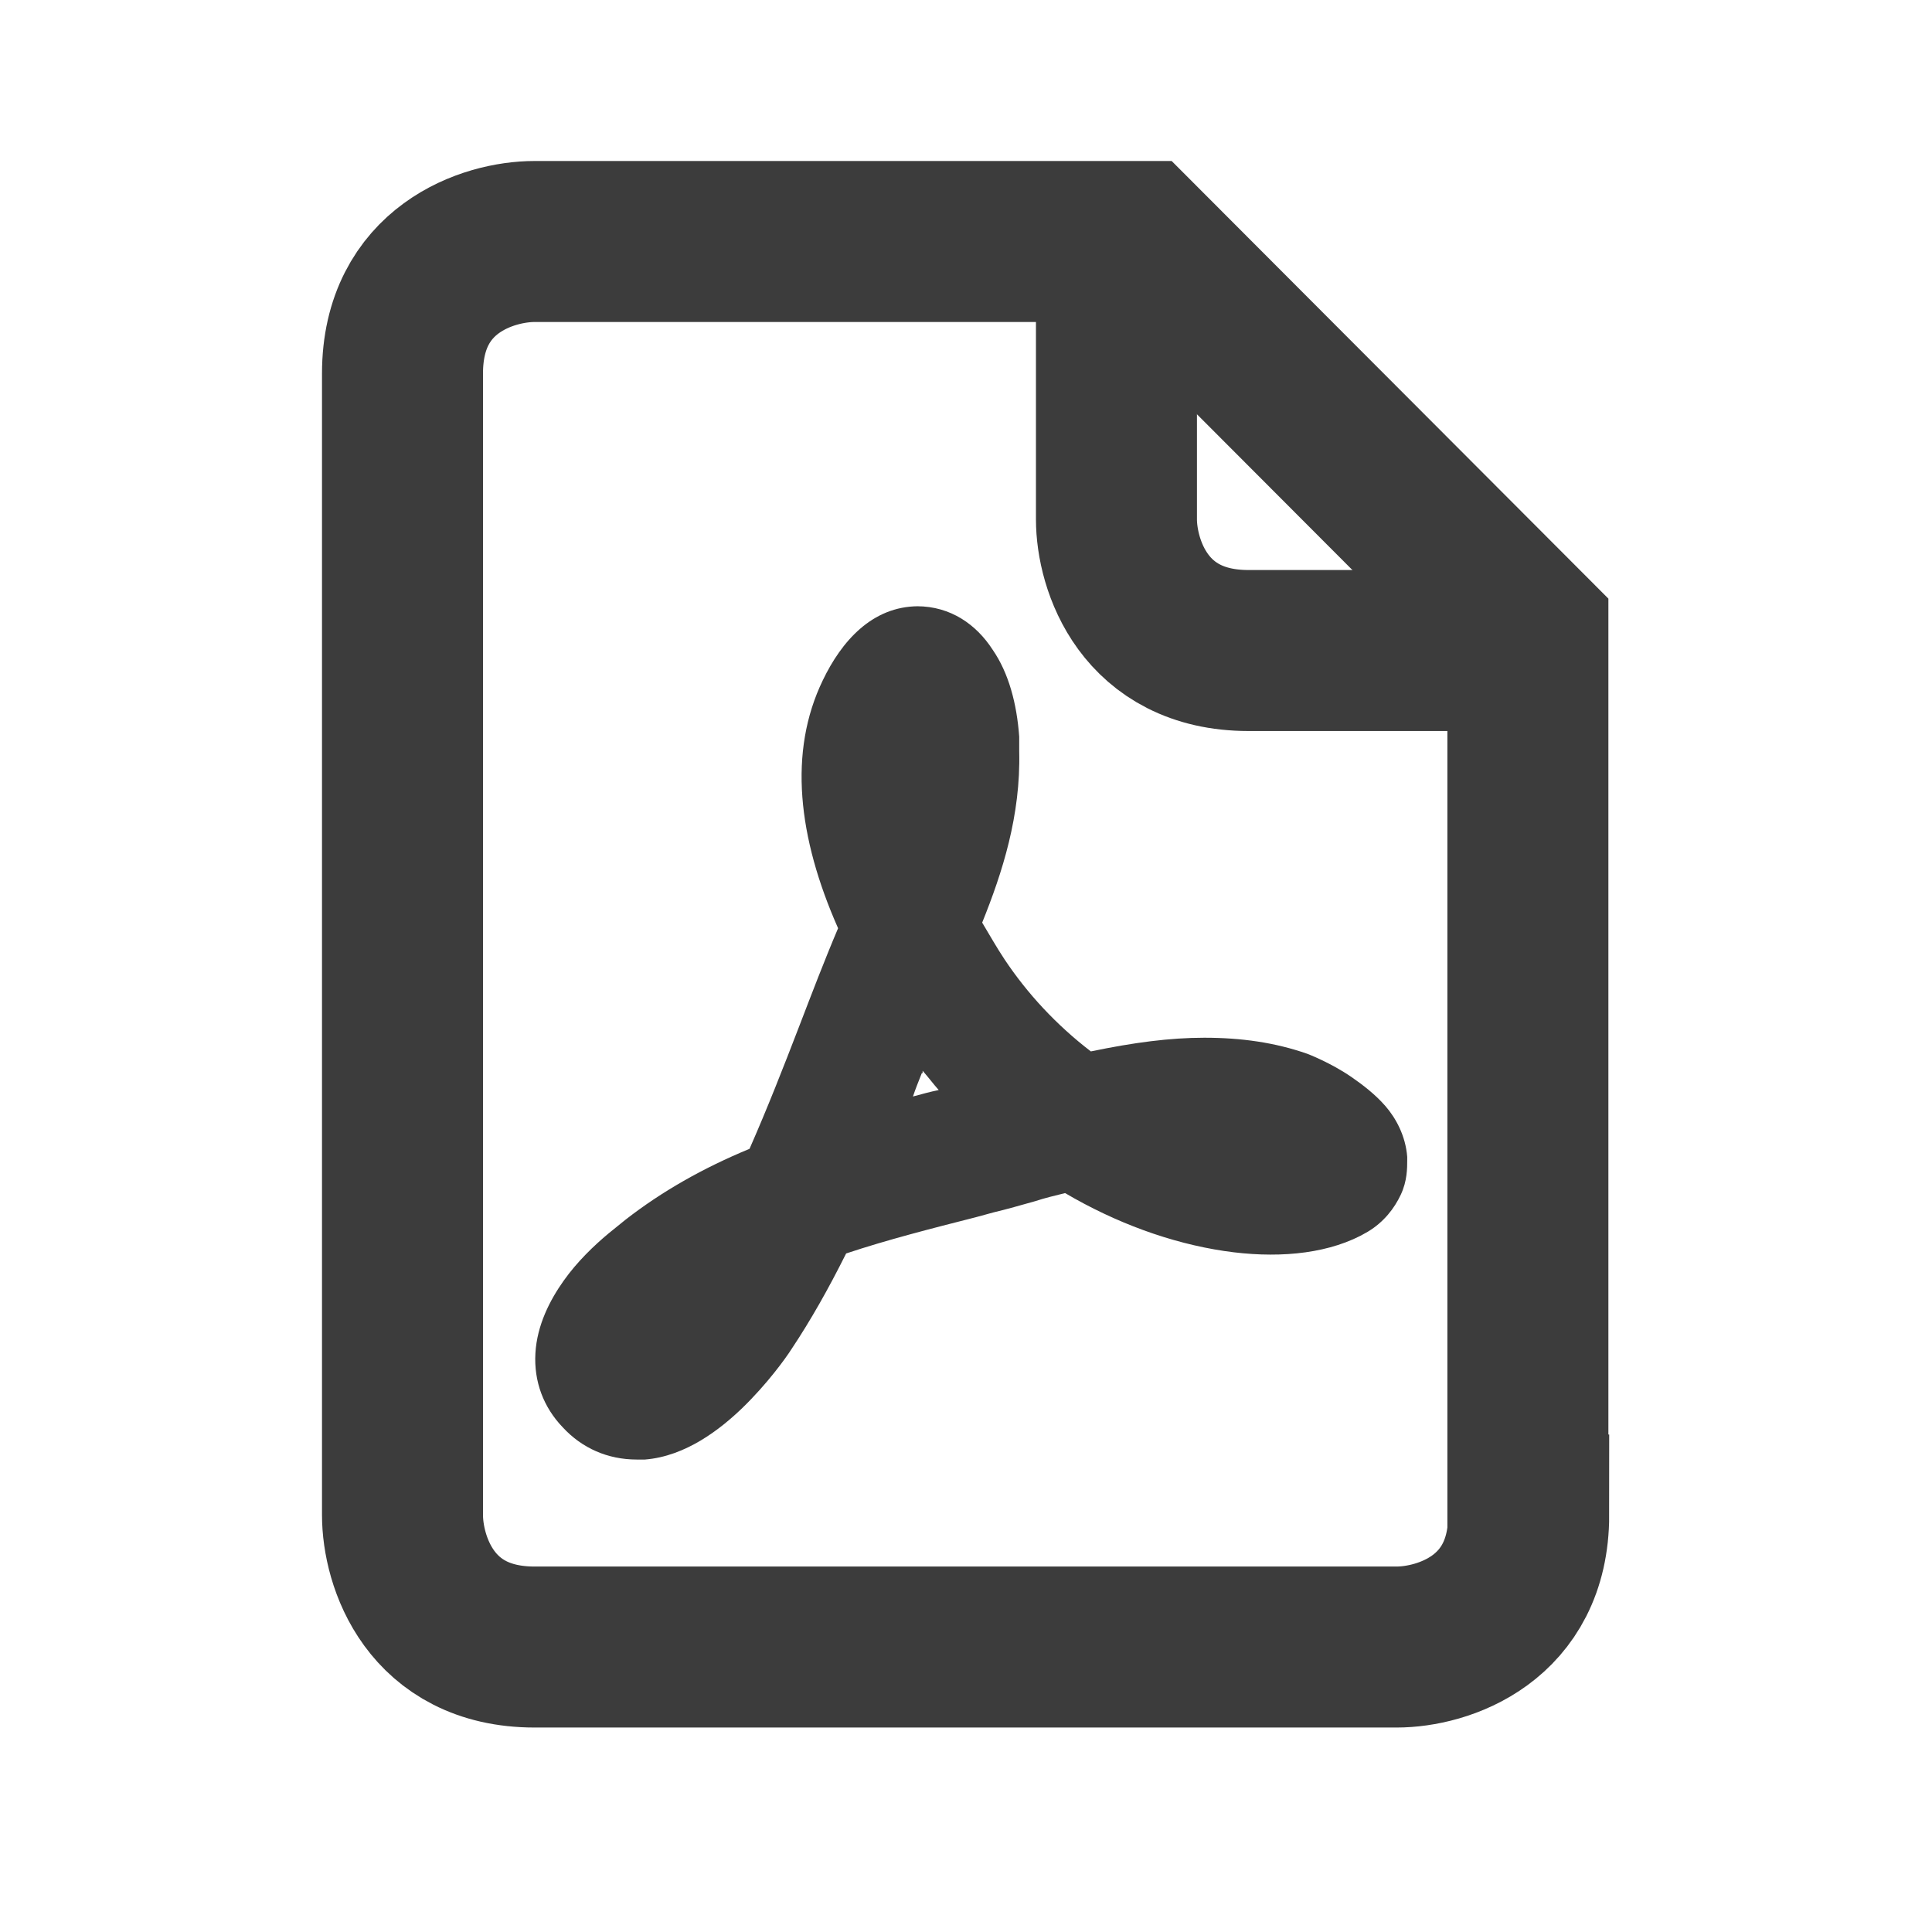 <svg width="24" height="24" viewBox="0 0 24 24" fill="none" xmlns="http://www.w3.org/2000/svg">
<path d="M18.98 18.82V7.85L14.14 3H6.64C6.07 3 5 3.34 5 4.64V18.82C5 19.39 5.34 20.46 6.64 20.46H17.35C17.92 20.46 18.99 20.12 18.99 18.82H18.98Z" stroke="#3C3C3C" stroke-width="2" stroke-miterlimit="10"/>
<path d="M11.391 7.531C11.811 7.531 12.131 7.761 12.331 8.071C12.531 8.361 12.631 8.741 12.661 9.151V9.331C12.681 10.131 12.451 10.841 12.201 11.461C12.291 11.611 12.381 11.771 12.481 11.921C12.761 12.341 13.121 12.731 13.551 13.061C14.081 12.951 14.531 12.891 14.961 12.891C15.421 12.891 15.841 12.951 16.241 13.091C16.241 13.091 16.531 13.201 16.791 13.381C16.921 13.471 17.081 13.591 17.211 13.741C17.341 13.891 17.461 14.111 17.481 14.371V14.391V14.411C17.481 14.511 17.481 14.671 17.401 14.841C17.321 15.011 17.191 15.181 16.991 15.301L16.901 15.351C16.431 15.591 15.821 15.631 15.211 15.541C14.541 15.441 13.861 15.191 13.231 14.821C13.111 14.851 12.981 14.881 12.861 14.921C12.681 14.971 12.511 15.021 12.341 15.061L12.121 15.121C11.571 15.261 11.021 15.401 10.511 15.571C10.291 16.011 10.071 16.401 9.831 16.761C9.761 16.871 9.531 17.191 9.221 17.491C8.951 17.751 8.521 18.091 8.011 18.131H7.911C7.551 18.131 7.231 17.991 6.991 17.731C6.751 17.481 6.631 17.161 6.651 16.811C6.671 16.461 6.831 16.151 7.001 15.911C7.171 15.671 7.381 15.471 7.561 15.321L7.771 15.151C8.221 14.801 8.731 14.511 9.311 14.271C9.531 13.771 9.731 13.261 9.931 12.741C10.081 12.351 10.241 11.931 10.411 11.531C9.911 10.401 9.791 9.341 10.221 8.451C10.451 7.971 10.831 7.531 11.411 7.531H11.391ZM11.451 13.331C11.411 13.431 11.371 13.531 11.341 13.621C11.451 13.591 11.561 13.561 11.661 13.541C11.591 13.461 11.531 13.381 11.461 13.301C11.461 13.301 11.461 13.321 11.461 13.331H11.451Z" fill="#3C3C3C"/>
<path d="M13.869 3.641V5.641V6.451C13.869 7.011 14.209 8.081 15.509 8.081H18.309L18.329 8.101" stroke="#3C3C3C" stroke-width="2" stroke-miterlimit="10"/>
</svg>
